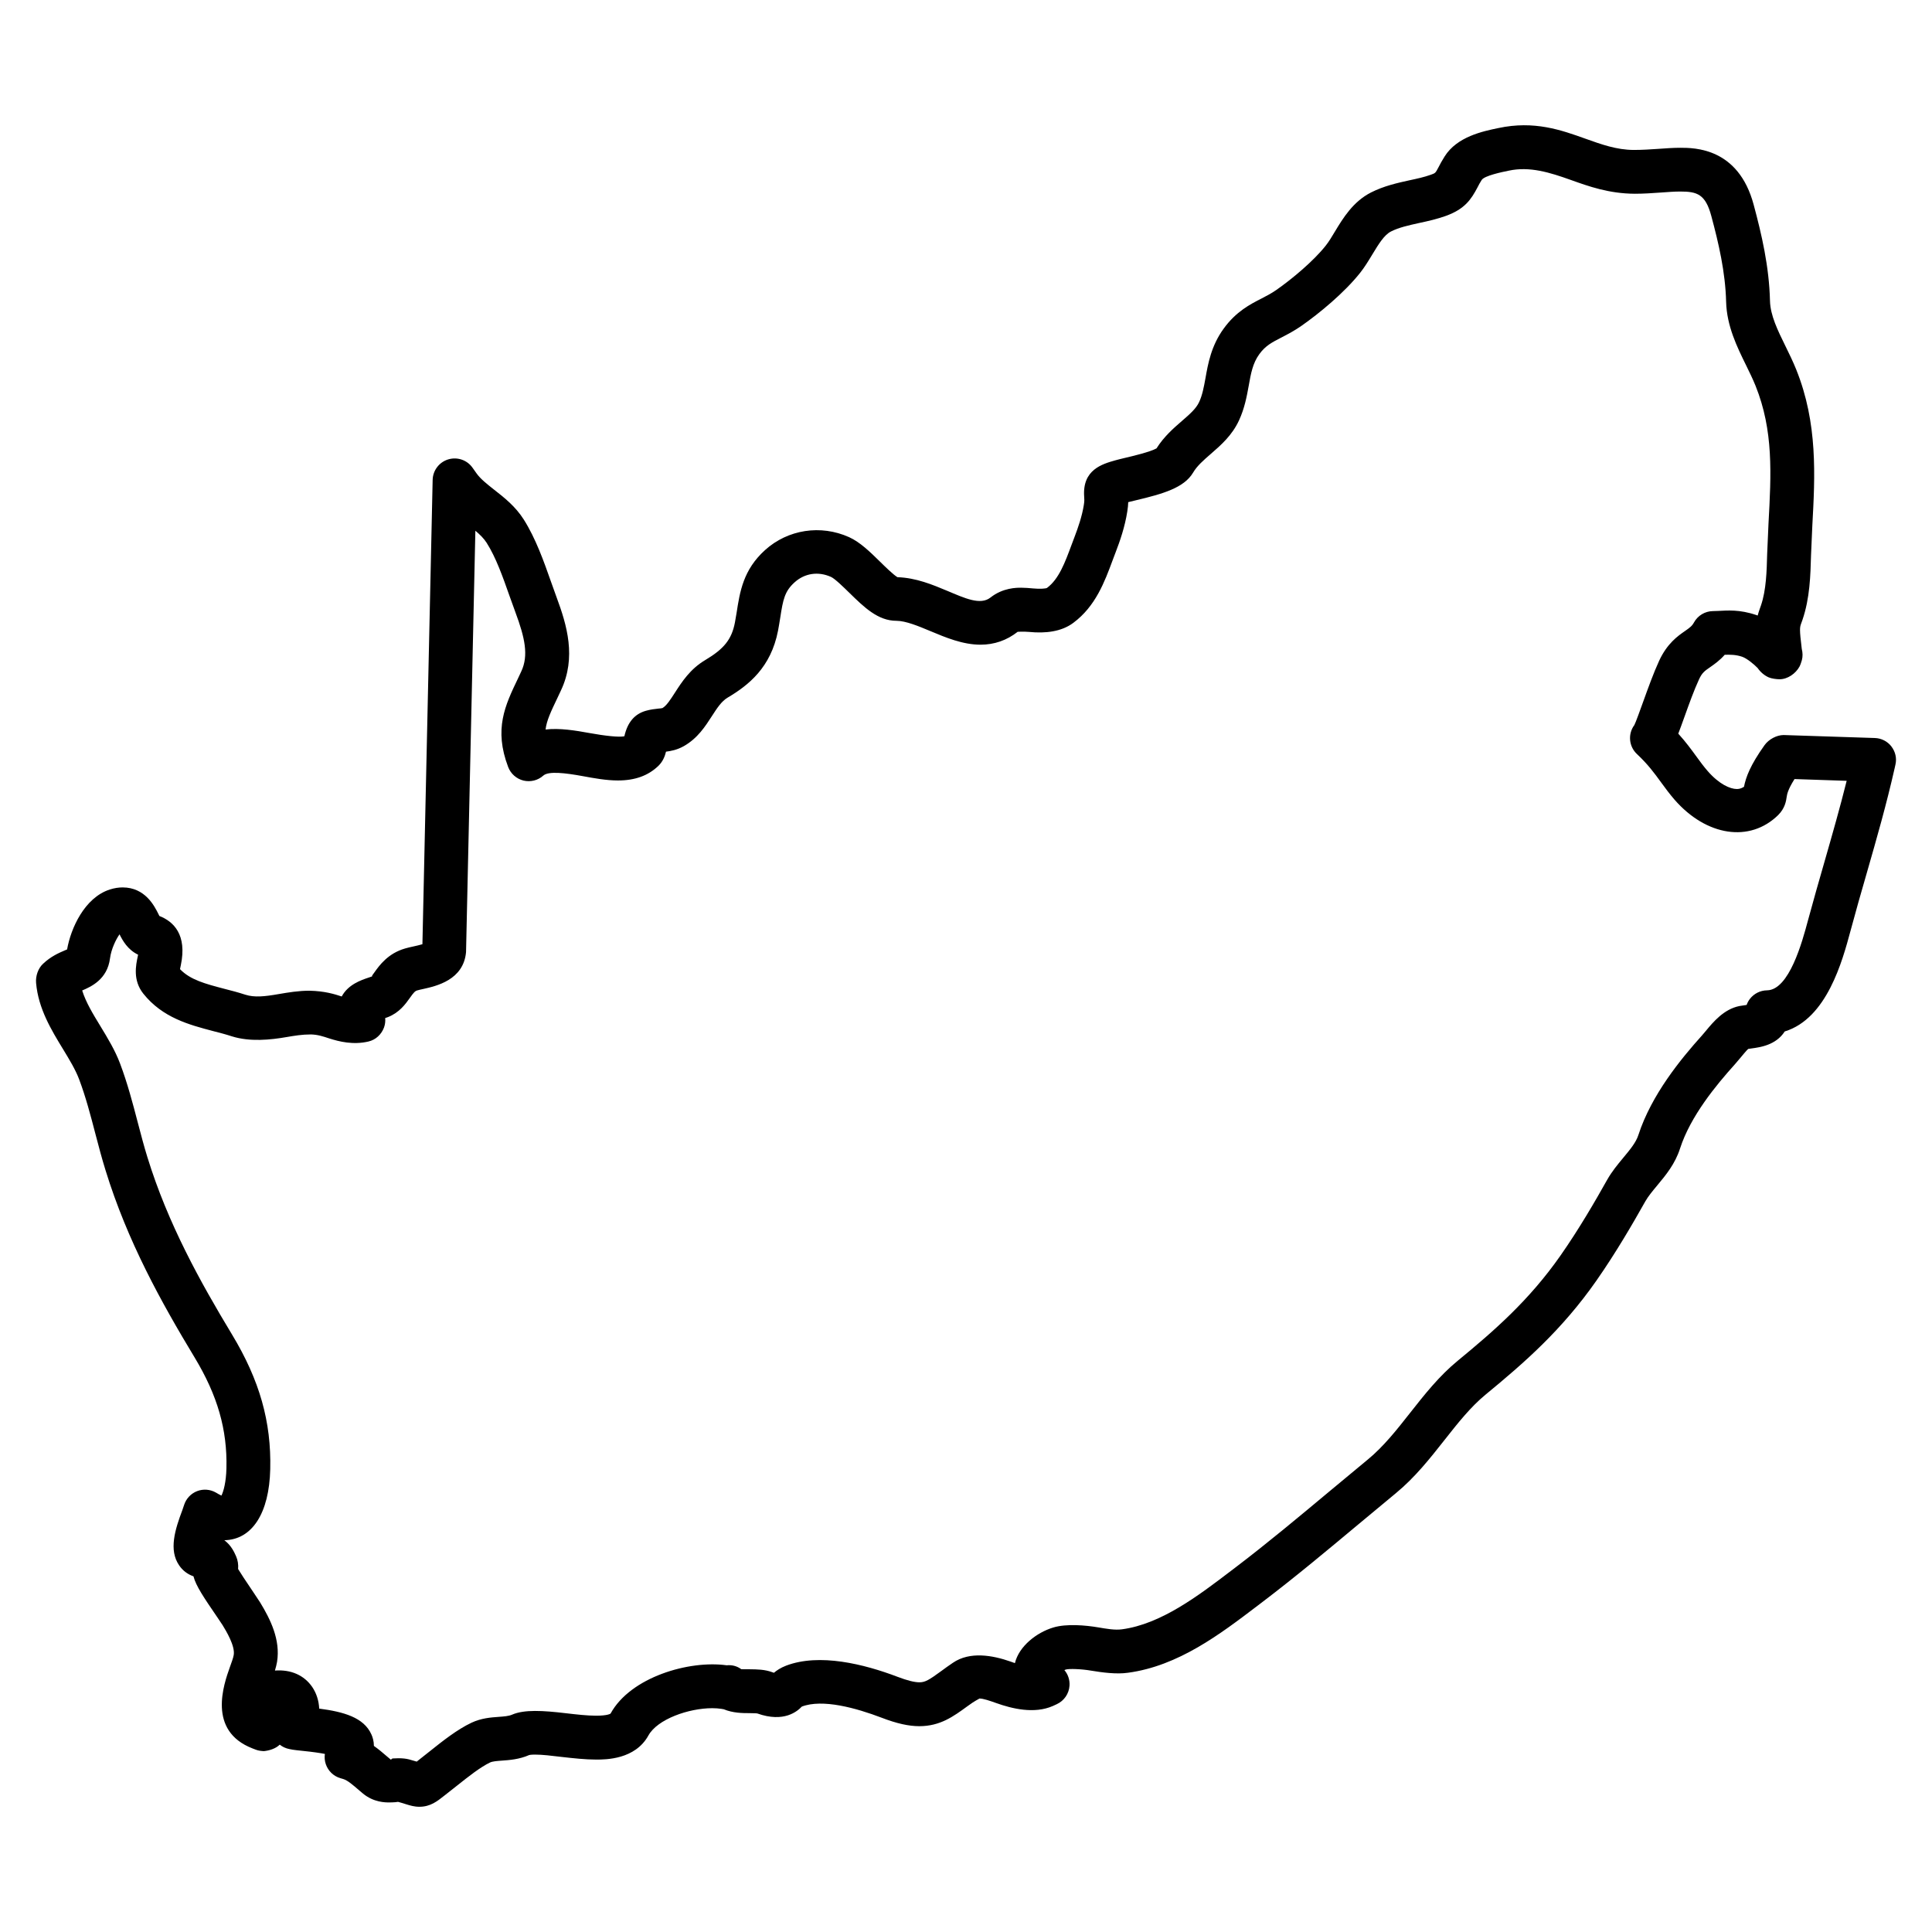 <?xml version="1.0" encoding="UTF-8"?>
<!-- Uploaded to: SVG Repo, www.svgrepo.com, Generator: SVG Repo Mixer Tools -->
<svg fill="#000000" width="800px" height="800px" version="1.1" viewBox="144 144 512 512" xmlns="http://www.w3.org/2000/svg">
 <path d="m645.25 341.82c-1.062-1.363-2.668-2.18-4.379-2.238l-24.191-0.789c-1.859 0.008-3.938 1.125-5.062 2.691-3.797 5.324-4.938 8.473-5.441 11.023-0.781 0.504-1.41 0.59-1.906 0.59-1.727 0-4.66-1.246-7.703-4.742-1.094-1.254-2-2.496-2.969-3.828-1.348-1.852-2.82-3.875-4.836-6.102 0.473-1.219 1.016-2.719 1.699-4.629 1.156-3.215 2.441-6.82 3.805-9.773 0.797-1.734 1.496-2.223 2.969-3.238 1.117-0.781 2.496-1.742 3.836-3.262 1.387-0.039 2.938-0.047 4.613 0.52 1.316 0.457 3.223 2.07 4.109 2.992 0.73 1.07 1.789 1.969 2.906 2.465 0.75 0.332 2.086 0.512 2.906 0.512 2.125 0 4.269-1.496 5.285-3.363 0.211-0.395 0.504-1.246 0.621-1.684 0.262-0.953 0.234-2.008-0.023-3-0.652-5.332-0.527-5.672-0.164-6.719l0.355-0.992c1.961-5.742 2.117-11.766 2.262-17.074l0.34-7.773c0.73-13.371 1.48-27.199-4.269-41.492-0.844-2.094-1.859-4.184-2.852-6.199-2.055-4.184-4-8.145-4.094-11.977-0.219-9.105-2.211-17.633-4.324-25.484-4.031-15.09-15.656-15.09-19.477-15.09-1.805 0-3.695 0.133-6.023 0.301-1.953 0.129-3.969 0.273-6.309 0.273-4.504-0.023-8.52-1.457-12.805-2.992-6.332-2.269-13.531-4.852-23.059-2.805-4.086 0.844-10.93 2.262-14.23 7.527-0.699 1.094-1.219 2.078-1.629 2.875-0.805 1.527-0.805 1.527-2.008 1.961-1.781 0.645-3.711 1.055-5.734 1.488-3.148 0.691-6.703 1.48-10.121 3.207-4.781 2.426-7.449 6.836-9.641 10.473-0.789 1.309-1.52 2.551-2.371 3.621-3.18 4.031-8.906 8.836-13.16 11.797-1.324 0.914-2.606 1.566-3.867 2.223-3.008 1.535-6.734 3.441-10.016 7.969-3.316 4.551-4.148 9.293-4.836 13.184-0.418 2.277-0.805 4.434-1.676 6.293-0.797 1.734-2.457 3.18-4.59 5.031-2.133 1.844-4.75 4.125-6.703 7.238-1.652 0.938-6.504 2.086-8.16 2.473-1.094 0.262-2.039 0.488-2.727 0.684-3.488 0.984-8.773 2.481-8.285 9.594 0.047 0.59 0.094 1.148-0.078 2.195-0.473 3.039-1.551 6.094-2.457 8.48l-0.82 2.18c-1.723 4.644-3.34 9.023-6.473 11.355-0.262 0.203-1.828 0.332-3.668 0.156-1.07-0.102-2.164-0.195-3.223-0.195-1.188 0-4.812 0-8.113 2.606-2.691 2.125-6.883 0.133-11.457-1.781-3.875-1.621-8.254-3.457-13.191-3.613-1.094-0.66-3.254-2.773-4.621-4.117-2.59-2.543-5.262-5.168-8.199-6.496-7.512-3.379-16.223-2.047-22.277 3.434-5.773 5.223-6.664 11.031-7.527 16.602l-0.449 2.598c-0.859 4.449-2.852 6.961-7.898 9.961-3.953 2.348-6.16 5.766-7.961 8.559-1.211 1.883-2.254 3.512-3.34 4.141-0.316 0.094-0.645 0.094-1.008 0.133-1.07 0.109-2.172 0.246-3.394 0.59-2.953 0.844-4.852 3-5.695 6.75-1.395 0.324-5.293-0.141-9.094-0.828-3.875-0.707-8.086-1.402-11.789-0.961 0.27-2.371 1.418-4.758 3.199-8.488l0.875-1.867c4.141-8.773 1.574-17.332-1.156-24.688l-1.488-4.148c-1.883-5.34-4.016-11.402-7.207-16.457-2.223-3.504-5.184-5.82-7.914-7.953-1.812-1.434-3.535-2.781-4.59-4.262l-1.086-1.527c-1.449-2.047-4.039-2.922-6.449-2.188-2.394 0.738-4.047 2.922-4.109 5.426l-2.711 123.05c-0.738 0.227-1.684 0.434-2.269 0.566-0.859 0.18-1.66 0.371-2.309 0.559-4.566 1.309-6.836 4.496-8.184 6.394-0.316 0.441-0.738 0.938-0.543 1l-0.945 0.324c-1.984 0.668-5.434 1.82-7.137 5.008-1.891-0.621-4.473-1.434-8.543-1.527-2.93 0-5.598 0.457-8.113 0.883-3.797 0.668-6.473 0.938-8.867 0.18-1.867-0.613-3.766-1.109-5.637-1.582-4.984-1.309-8.992-2.363-11.695-5.199 0.062-0.324 0.148-0.723 0.219-1.055 1.691-8.086-1.922-11.562-5.688-13.035-0.086-0.172-0.172-0.355-0.262-0.535-1.047-2.102-3.504-7.031-9.48-7.031-1.094 0-2.215 0.18-3.379 0.551-6.734 2.156-10.363 10.34-11.332 15.883-0.203 0.086-0.418 0.172-0.645 0.27-1.535 0.66-3.644 1.566-5.688 3.496-1.363 1.227-2.047 3.309-1.883 5.133 0.59 6.805 4.055 12.48 7.199 17.625 1.605 2.644 3.262 5.371 4.199 7.883 1.742 4.613 3.031 9.52 4.402 14.781 0.805 3.078 1.645 6.254 2.598 9.324 5.812 18.883 14.797 35.027 23.633 49.66 6.062 10.055 8.656 19.098 8.41 29.32-0.086 3.766-0.789 6.176-1.324 7.246-0.203-0.086-0.449-0.211-0.742-0.379l-0.676-0.395c-1.527-0.891-3.379-1.047-5.039-0.402-1.652 0.645-2.914 2-3.449 3.695l-0.426 1.262c-1.977 5.223-3.676 10.664-0.867 14.719 0.93 1.371 2.246 2.363 3.789 2.891 0.645 2.535 2.758 5.644 6.301 10.828 0.66 0.969 1.195 1.75 1.418 2.117 0.914 1.496 3.34 5.481 2.953 7.883-0.141 0.859-0.574 1.953-1 3.172-1.652 4.637-6.047 16.945 5.969 21.609l0.867 0.332c0.699 0.262 1.34 0.348 2.156 0.387 1.379-0.133 3.125-0.645 4.199-1.715 0.73 0.582 1.598 0.984 2.535 1.164 0.047 0.008 0.844 0.164 0.898 0.172 0.566 0.094 1.395 0.18 2.758 0.324 2.637 0.27 4.481 0.543 5.773 0.797-0.141 0.898-0.055 1.828 0.242 2.711 0.605 1.789 2.039 3.18 3.852 3.711l0.805 0.242c1.117 0.34 2.481 1.512 4.309 3.094l0.883 0.742c2.852 2.356 5.945 2.356 6.961 2.356 0.551 0 1.133-0.031 1.605-0.062l0.73-0.094c0.898 0.234 1.559 0.449 2.238 0.668 0.969 0.293 2.062 0.637 3.41 0.637 2.906 0 4.719-1.441 6.613-2.945l3.481-2.742c2.852-2.269 6.086-4.836 8.656-6.055 0.645-0.301 1.859-0.395 3.031-0.48 2.094-0.148 4.695-0.332 7.332-1.488 0.016 0 0.418-0.117 1.527-0.117 1.977 0 4.324 0.293 7.168 0.629 3.062 0.348 6.207 0.691 9.047 0.691 2.551 0 10.316 0 13.844-6.379 2.387-4.332 10.672-7.238 16.922-7.238 0.875 0 1.707 0.062 2.394 0.172l0.645 0.109c2.465 1.016 5.008 1.031 6.805 1.031 0.82 0.031 1.805 0.016 2.102 0.086 7.086 2.519 10.633-0.598 11.789-1.82 5.473-2.094 14.34 0.348 21.215 2.969 3.961 1.52 7.117 2.223 9.953 2.223 5.496-0.016 8.984-2.559 12.695-5.269 0.805-0.59 1.684-1.227 3.223-2.062 1.023 0 2.637 0.566 4.512 1.227 4.039 1.441 9.984 2.922 14.914 0.758l1.047-0.48c1.945-0.891 3.246-2.773 3.387-4.922 0.102-1.52-0.402-3-1.363-4.125 0.141-0.062 0.27-0.109 0.41-0.148 0.82-0.246 4.062-0.156 6.68 0.301 2.953 0.488 6.719 1 9.758 0.559 13.363-1.789 24.492-10.27 34.305-17.734l1.285-0.977c8.734-6.641 17.145-13.664 25.285-20.461 3.356-2.805 6.727-5.613 10.105-8.395 5.102-4.199 9.023-9.176 13.043-14.277 3.332-4.231 6.781-8.605 10.781-11.891 10.238-8.426 20.184-17.074 29.352-30.191 5.238-7.504 9.68-15.184 12.969-21.027 0.723-1.27 1.805-2.59 3.215-4.285 2.18-2.621 4.66-5.59 5.977-9.711 2.773-8.582 9.582-16.797 14.449-22.207 0.41-0.457 0.828-0.969 1.277-1.496 0.652-0.789 2.016-2.426 2.332-2.668l0.852-0.125c2.301-0.309 6.504-0.875 8.828-4.504 11.168-3.426 15.262-18.617 17.426-26.633 1.371-5.125 2.797-10.105 4.316-15.355 2.684-9.34 5.215-18.16 7.434-27.98 0.008-0.016 0.164-0.766 0.172-0.789 0.383-1.641-0.02-3.402-1.074-4.758zm-17.805 30.77c-1.41 4.883-2.852 9.938-4.348 15.449-1.473 5.488-4.938 18.34-10.82 18.41-1.773 0.023-3.426 0.852-4.519 2.246-0.387 0.496-0.684 1.047-0.883 1.629-0.141 0.016-0.27 0.039-0.402 0.055-0.582 0.078-1.125 0.156-1.52 0.234-4.109 0.836-6.891 4.18-8.922 6.629l-0.961 1.133c-5.59 6.215-13.41 15.711-16.883 26.422-0.637 1.984-2.195 3.852-4.117 6.16-1.363 1.645-2.914 3.512-4.148 5.695-3.156 5.621-7.41 12.984-12.363 20.066-8.324 11.906-17.617 19.973-27.215 27.871-4.969 4.078-8.805 8.953-12.758 13.969-3.402 4.332-6.938 8.805-11.074 12.207-3.394 2.805-6.789 5.629-10.168 8.441-8.039 6.711-16.34 13.648-24.848 20.121l-1.285 0.977c-8.68 6.613-18.516 14.09-28.863 15.48-1.906 0.27-4.184-0.156-6.223-0.496-3.387-0.582-8.535-1.039-12.008 0.023-4.356 1.309-9.055 4.914-10.152 9.434-0.395-0.141-0.789-0.27-1.18-0.418-4.75-1.668-10.789-2.742-15.27 0.34-1.125 0.758-2.125 1.48-3.023 2.148-3.293 2.402-4.301 3.016-5.836 3.016-1.316 0-3.262-0.488-5.797-1.457-8.852-3.371-20.688-6.316-29.523-2.961-1.457 0.559-2.504 1.27-3.238 1.891-0.133-0.047-0.285-0.094-0.449-0.156-1.992-0.738-4.039-0.75-5.898-0.773-0.684 0-2.102 0-2.309-0.023-1.141-0.836-2.465-1.172-3.867-1.031-9.969-1.395-25.484 3.133-30.77 12.797-0.078 0.062-0.828 0.559-3.805 0.559-2.426 0-5.117-0.316-8.031-0.652-6.144-0.73-11.016-1.008-14.223 0.363-0.945 0.418-2.195 0.496-3.644 0.605-2.031 0.148-4.559 0.324-7.176 1.559-3.789 1.797-7.582 4.805-11.023 7.551l-3.465 2.742c-0.551-0.172-1.211-0.363-2.023-0.582-0.836-0.211-1.727-0.309-2.805-0.309-0.488 0-1 0.016-1.598 0.055l-0.434 0.324-1.172-0.992c-0.969-0.836-2.062-1.773-3.316-2.652-0.008-1.285-0.34-2.332-0.66-3.039-2.008-4.519-7.387-6.008-13.836-6.852-0.109-2.117-0.73-4.078-1.859-5.742-2.102-3.055-5.582-4.668-9.875-4.34 0.254-0.844 0.449-1.637 0.566-2.324 0.93-5.844-1.758-11.246-4.496-15.742-0.27-0.441-0.922-1.418-1.758-2.652-2.231-3.285-3.434-5.148-4.07-6.191 0.109-1.148-0.086-2.356-0.527-3.356-0.465-1.047-1.285-2.922-3.125-4.277 7.356-0.125 11.898-7.137 12.168-18.828 0.301-12.555-2.812-23.539-10.082-35.609-8.457-14.008-17.027-29.398-22.477-47.086-0.906-2.914-1.691-5.93-2.59-9.348-1.254-4.805-2.684-10.246-4.637-15.426-1.316-3.512-3.262-6.711-5.246-9.977-1.945-3.188-3.812-6.246-4.805-9.41 2.332-1.008 6.656-2.891 7.379-8.535 0.316-2.418 1.566-5.023 2.519-6.348 0.82 1.637 2.141 4.062 4.922 5.402-0.023 0.133-0.055 0.262-0.078 0.379-0.512 2.387-1.363 6.387 1.457 9.938 5.109 6.402 12.191 8.262 18.562 9.938 1.605 0.41 3.262 0.836 4.945 1.387 4.773 1.488 10.191 0.93 14.531 0.172 2.062-0.348 4.008-0.684 6.34-0.684h0.062c1.766 0.047 3.18 0.504 4.852 1.062 2.551 0.812 6.309 1.773 10.371 0.812 1.906-0.434 3.426-1.852 4.117-3.688 0.301-0.812 0.402-1.684 0.324-2.527l0.73-0.254c3.039-1.203 4.644-3.449 5.82-5.102 0.992-1.402 1.348-1.797 1.938-1.969 0.434-0.133 0.953-0.242 1.582-0.379 3.473-0.773 10.688-2.371 11.355-9.773l2.473-111.67c1.203 1.016 2.262 2.055 2.992 3.207 2.488 3.922 4.301 9.094 6.07 14.113l1.559 4.316c2.488 6.703 3.543 11.41 1.535 15.664l-0.859 1.836c-3.449 7.199-6.426 13.41-2.606 23.484 0.684 1.789 2.203 3.133 4.062 3.59 1.867 0.441 3.82-0.039 5.254-1.324 1.395-1.23 5.766-0.707 10.496 0.156 2.898 0.535 6.184 1.141 9.277 1.141 4.519 0 8.016-1.262 10.734-3.883 1.156-1.133 1.699-2.473 2.008-3.75 1.27-0.156 2.953-0.465 4.734-1.473 3.66-2.086 5.664-5.223 7.457-8 1.348-2.086 2.512-3.875 4.117-4.836 5.559-3.293 11.488-7.984 13.379-17.758 0.195-1.008 0.348-1.984 0.59-3.473 0.73-4.75 1.164-6.953 3.766-9.309 2.703-2.457 6.301-2.984 9.688-1.457 1.039 0.473 3.324 2.711 4.883 4.238 3.883 3.797 7.551 7.387 12.434 7.387 2.496 0 5.945 1.449 8.984 2.719 4.031 1.691 8.598 3.613 13.309 3.613 3.668 0 6.977-1.156 9.852-3.418 0.031-0.016 1.652-0.086 3.016 0.031 4.34 0.434 8.59-0.047 11.727-2.402 5.898-4.379 8.309-10.891 10.441-16.648l0.797-2.109c1.102-2.859 2.434-6.672 3.07-10.766 0.156-0.93 0.219-1.75 0.246-2.465 0.543-0.148 1.238-0.316 2.039-0.496 7.125-1.691 12.758-3.293 15.152-7.332 1.039-1.781 2.789-3.301 4.68-4.945 2.66-2.301 5.656-4.914 7.496-8.914 1.465-3.18 2.047-6.301 2.574-9.215 0.559-3.164 1.047-5.898 2.781-8.293 1.652-2.277 3.34-3.141 6-4.504 1.629-0.844 3.324-1.734 5.102-2.969 4.836-3.371 11.48-8.859 15.656-14.137 1.133-1.426 2.148-3.078 3.246-4.898 1.59-2.621 3.086-5.109 4.898-6.023 2.102-1.07 4.668-1.629 7.441-2.246 2.394-0.504 4.844-1.07 7.125-1.891 5.023-1.828 6.68-4.348 8.387-7.582 0.285-0.574 0.629-1.219 1.109-1.961 0.766-1.117 5.293-2.062 7.199-2.449 5.496-1.18 10.82 0.473 16.395 2.465 4.742 1.699 10.129 3.629 16.98 3.66 2.324 0 4.629-0.156 7.184-0.34 1.699-0.125 3.293-0.246 4.836-0.246 4.426 0 6.68 0.645 8.238 6.473 1.93 7.16 3.734 14.875 3.93 22.773 0.172 6.379 2.891 11.922 5.293 16.805 0.867 1.766 1.766 3.606 2.504 5.426 4.773 11.883 4.156 23.293 3.434 36.492l-0.355 8.113c-0.117 4.481-0.246 9.551-1.645 13.617l-0.293 0.828c-0.234 0.66-0.426 1.254-0.574 1.836-0.125-0.039-0.234-0.086-0.355-0.125-4.504-1.535-7.711-1.203-10.105-1.094-0.023 0-1.395 0.047-1.418 0.047-2.086 0.031-3.992 1.18-5 3-0.527 0.961-1.078 1.363-2.394 2.285-1.875 1.301-4.711 3.269-6.844 7.883-1.488 3.238-2.914 7.191-4.285 11-0.684 1.898-1.953 5.434-2.285 6.031-1.766 2.371-1.457 5.688 0.707 7.703 2.883 2.699 4.582 5.016 6.363 7.465 1.164 1.605 2.269 3.094 3.598 4.629 8.426 9.648 19.949 11.441 27.469 4.031 1.789-1.789 2.078-3.703 2.231-4.773 0.109-0.699 0.27-1.875 2.078-4.742l13.82 0.465c-1.801 7.231-3.793 14.168-5.941 21.66z"/>
</svg>